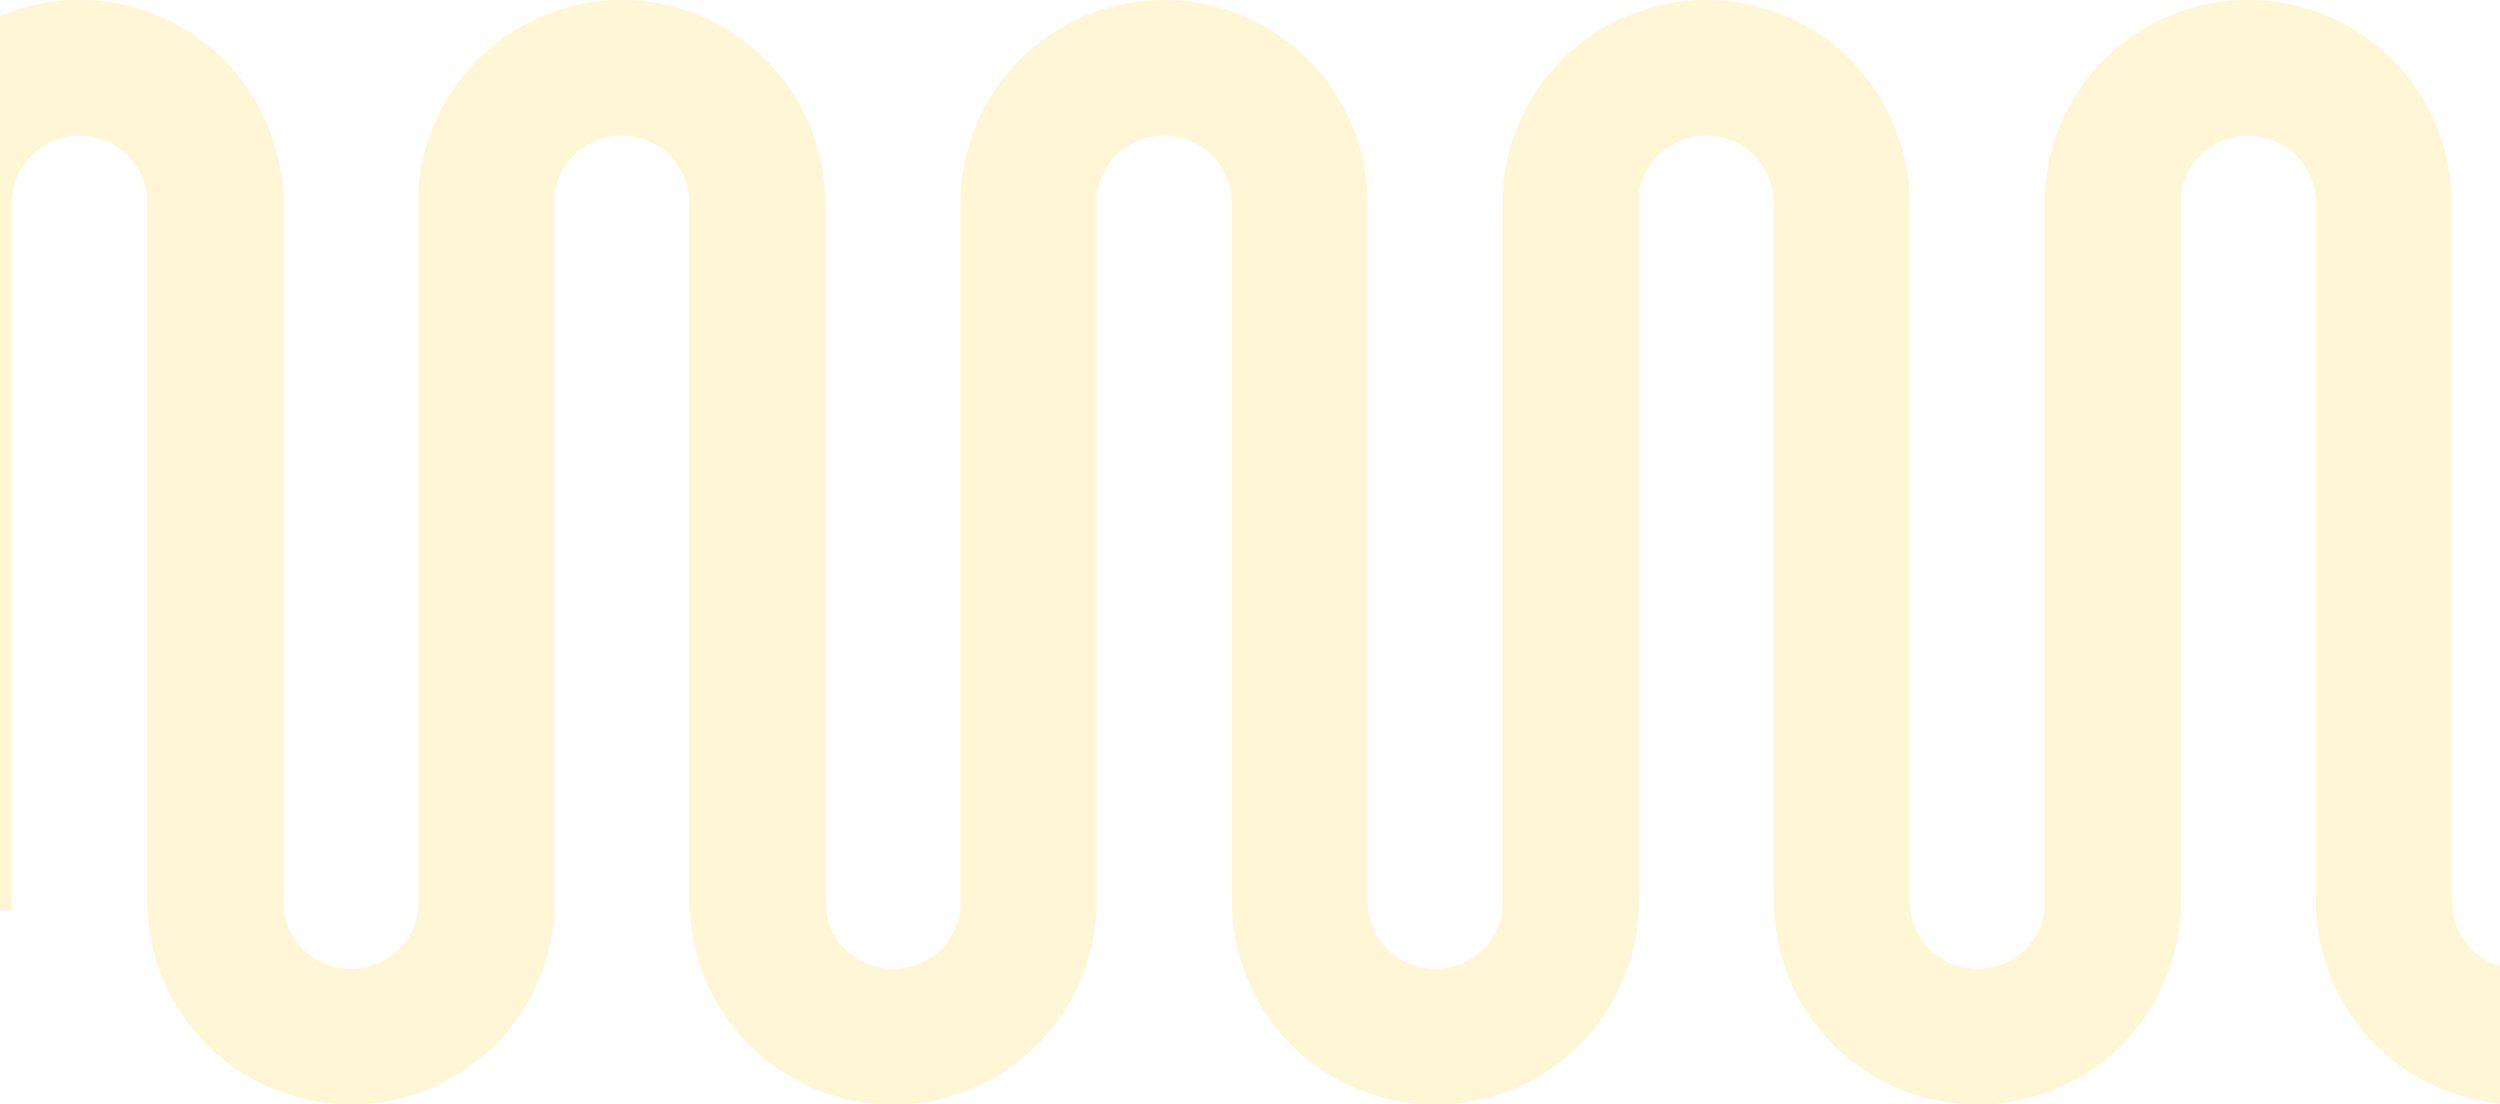 <svg width="1512" height="668" viewBox="0 0 1512 668" fill="none" xmlns="http://www.w3.org/2000/svg">
<g opacity="0.25">
<path d="M48.138 0C-19.987 0 -75 55.046 -75 123.211L-75 550.728H7.121L7.121 123.211C7.121 100.165 25.193 82.082 48.138 82.082C71.082 82.082 89.154 100.165 89.154 123.211L89.154 550.728H171.275L171.275 123.211C171.275 55.046 116.262 0 48.138 0Z" fill="#FEDD5C"/>
<path d="M212.291 668C280.416 668 335.429 612.954 335.429 544.789V117.272H253.308L253.308 544.789C253.308 567.836 235.236 585.918 212.291 585.918C189.347 585.918 171.275 567.836 171.275 544.789L171.275 117.272H89.154L89.154 544.789C89.154 612.954 144.167 668 212.291 668Z" fill="#FEDD5C"/>
<path d="M376.003 0C307.878 0 252.865 55.046 252.865 123.211L252.865 550.728H334.986V123.211C334.986 100.165 353.058 82.082 376.003 82.082C398.947 82.082 417.019 100.165 417.019 123.211V550.728H499.14V123.211C499.14 55.046 444.127 0 376.003 0Z" fill="#FEDD5C"/>
<path d="M540.156 668C608.281 668 663.294 612.954 663.294 544.789V117.272H581.173V544.789C581.173 567.836 563.101 585.918 540.156 585.918C517.212 585.918 499.14 567.836 499.14 544.789V117.272H417.019V544.789C417.019 612.954 472.032 668 540.156 668Z" fill="#FEDD5C"/>
<path d="M703.956 0C635.832 0 580.818 55.046 580.818 123.211V550.728H662.94V123.211C662.94 100.165 681.012 82.082 703.956 82.082C726.9 82.082 744.972 100.165 744.972 123.211V550.728H827.094V123.211C827.094 55.046 772.08 0 703.956 0Z" fill="#FEDD5C"/>
<path d="M868.11 668C936.234 668 991.247 612.954 991.247 544.789V117.272H909.126V544.789C909.126 567.836 891.054 585.918 868.11 585.918C845.165 585.918 827.093 567.836 827.093 544.789V117.272H744.972V544.789C744.972 612.954 799.985 668 868.11 668Z" fill="#FEDD5C"/>
<path d="M1031.82 0C963.696 0 908.683 55.046 908.683 123.211V550.728H990.804V123.211C990.804 100.165 1008.88 82.082 1031.82 82.082C1054.77 82.082 1072.84 100.165 1072.84 123.211V550.728H1154.96V123.211C1154.96 55.046 1099.95 0 1031.82 0Z" fill="#FEDD5C"/>
<path d="M1359.69 0C1291.56 0 1236.55 55.046 1236.55 123.211V550.728H1318.67V123.211C1318.67 100.165 1336.74 82.082 1359.69 82.082C1382.63 82.082 1400.7 100.165 1400.7 123.211V550.728H1482.82V123.211C1482.82 55.046 1427.81 0 1359.69 0Z" fill="#FEDD5C"/>
<path d="M1195.97 668C1264.1 668 1319.11 612.954 1319.11 544.789V117.272H1236.99V544.789C1236.99 567.836 1218.92 585.918 1195.97 585.918C1173.03 585.918 1154.96 567.836 1154.96 544.789V117.272H1072.84V544.789C1072.84 612.954 1127.85 668 1195.97 668Z" fill="#FEDD5C"/>
<path d="M1523.84 668C1591.96 668 1646.98 612.954 1646.98 544.789V117.272H1564.86V544.789C1564.86 567.836 1546.78 585.918 1523.84 585.918C1500.9 585.918 1482.82 567.836 1482.82 544.789V117.272H1400.7V544.789C1400.7 612.954 1455.72 668 1523.84 668Z" fill="#FEDD5C"/>
</g>
</svg>
